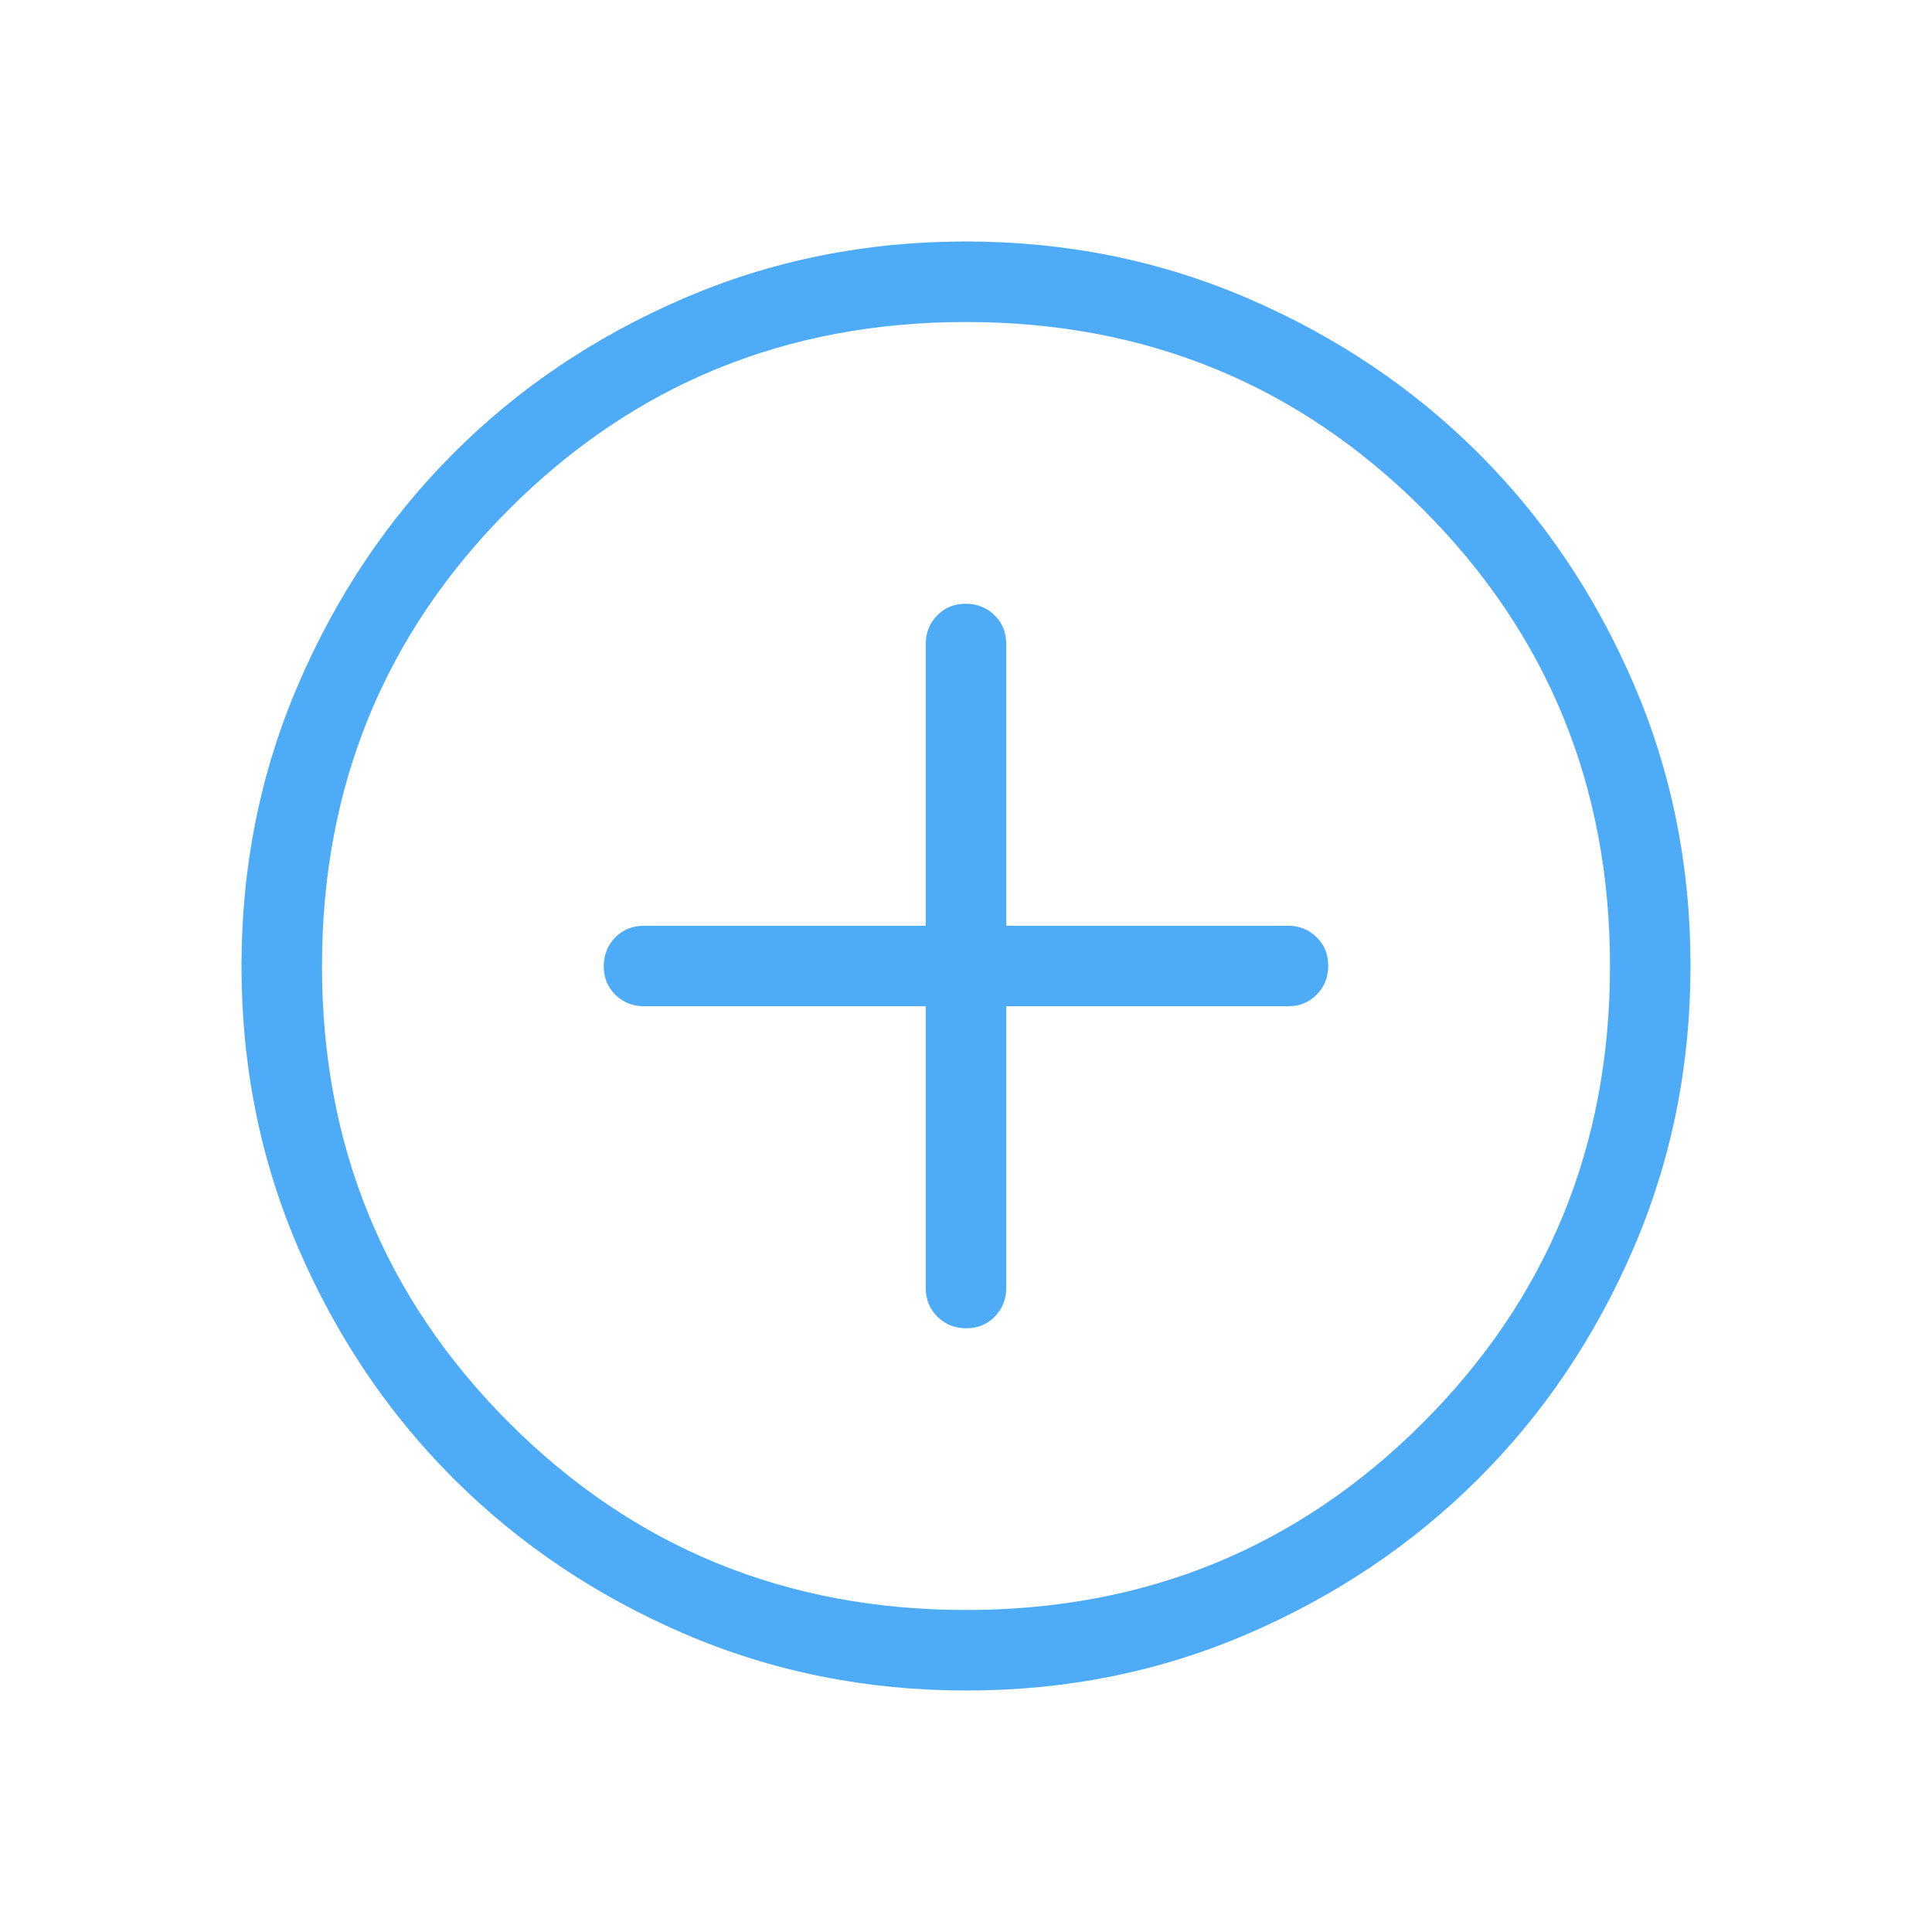 <svg width="24" height="24" viewBox="0 0 24 24" fill="none" xmlns="http://www.w3.org/2000/svg">
<path d="M11.5 12.5V16C11.5 16.142 11.548 16.261 11.644 16.356C11.74 16.451 11.859 16.499 12.001 16.5C12.143 16.501 12.262 16.453 12.357 16.356C12.452 16.259 12.5 16.141 12.5 16V12.5H16C16.142 12.5 16.261 12.452 16.356 12.356C16.451 12.26 16.499 12.141 16.5 11.999C16.501 11.857 16.453 11.738 16.356 11.643C16.259 11.548 16.141 11.5 16 11.5H12.5V8C12.5 7.858 12.452 7.739 12.356 7.644C12.26 7.549 12.141 7.501 11.999 7.5C11.857 7.499 11.738 7.547 11.643 7.644C11.548 7.741 11.5 7.859 11.5 8V11.5H8C7.858 11.5 7.739 11.548 7.644 11.644C7.549 11.74 7.501 11.859 7.5 12.001C7.499 12.143 7.547 12.262 7.644 12.357C7.741 12.452 7.859 12.5 8 12.5H11.5ZM12.003 21C10.758 21 9.588 20.764 8.493 20.292C7.398 19.819 6.445 19.178 5.634 18.368C4.823 17.558 4.182 16.606 3.709 15.512C3.236 14.418 3 13.248 3 12.003C3 10.758 3.236 9.588 3.709 8.493C4.181 7.398 4.821 6.445 5.63 5.634C6.439 4.823 7.391 4.182 8.487 3.709C9.583 3.236 10.753 3 11.997 3C13.241 3 14.411 3.236 15.507 3.709C16.602 4.181 17.555 4.822 18.366 5.631C19.177 6.44 19.818 7.393 20.291 8.488C20.764 9.583 21 10.753 21 11.997C21 13.241 20.764 14.411 20.292 15.507C19.82 16.603 19.179 17.556 18.368 18.366C17.557 19.176 16.605 19.818 15.512 20.291C14.419 20.764 13.249 21.001 12.003 21ZM12 20C14.233 20 16.125 19.225 17.675 17.675C19.225 16.125 20 14.233 20 12C20 9.767 19.225 7.875 17.675 6.325C16.125 4.775 14.233 4 12 4C9.767 4 7.875 4.775 6.325 6.325C4.775 7.875 4 9.767 4 12C4 14.233 4.775 16.125 6.325 17.675C7.875 19.225 9.767 20 12 20Z" fill="#4DABF7"/>
</svg>
